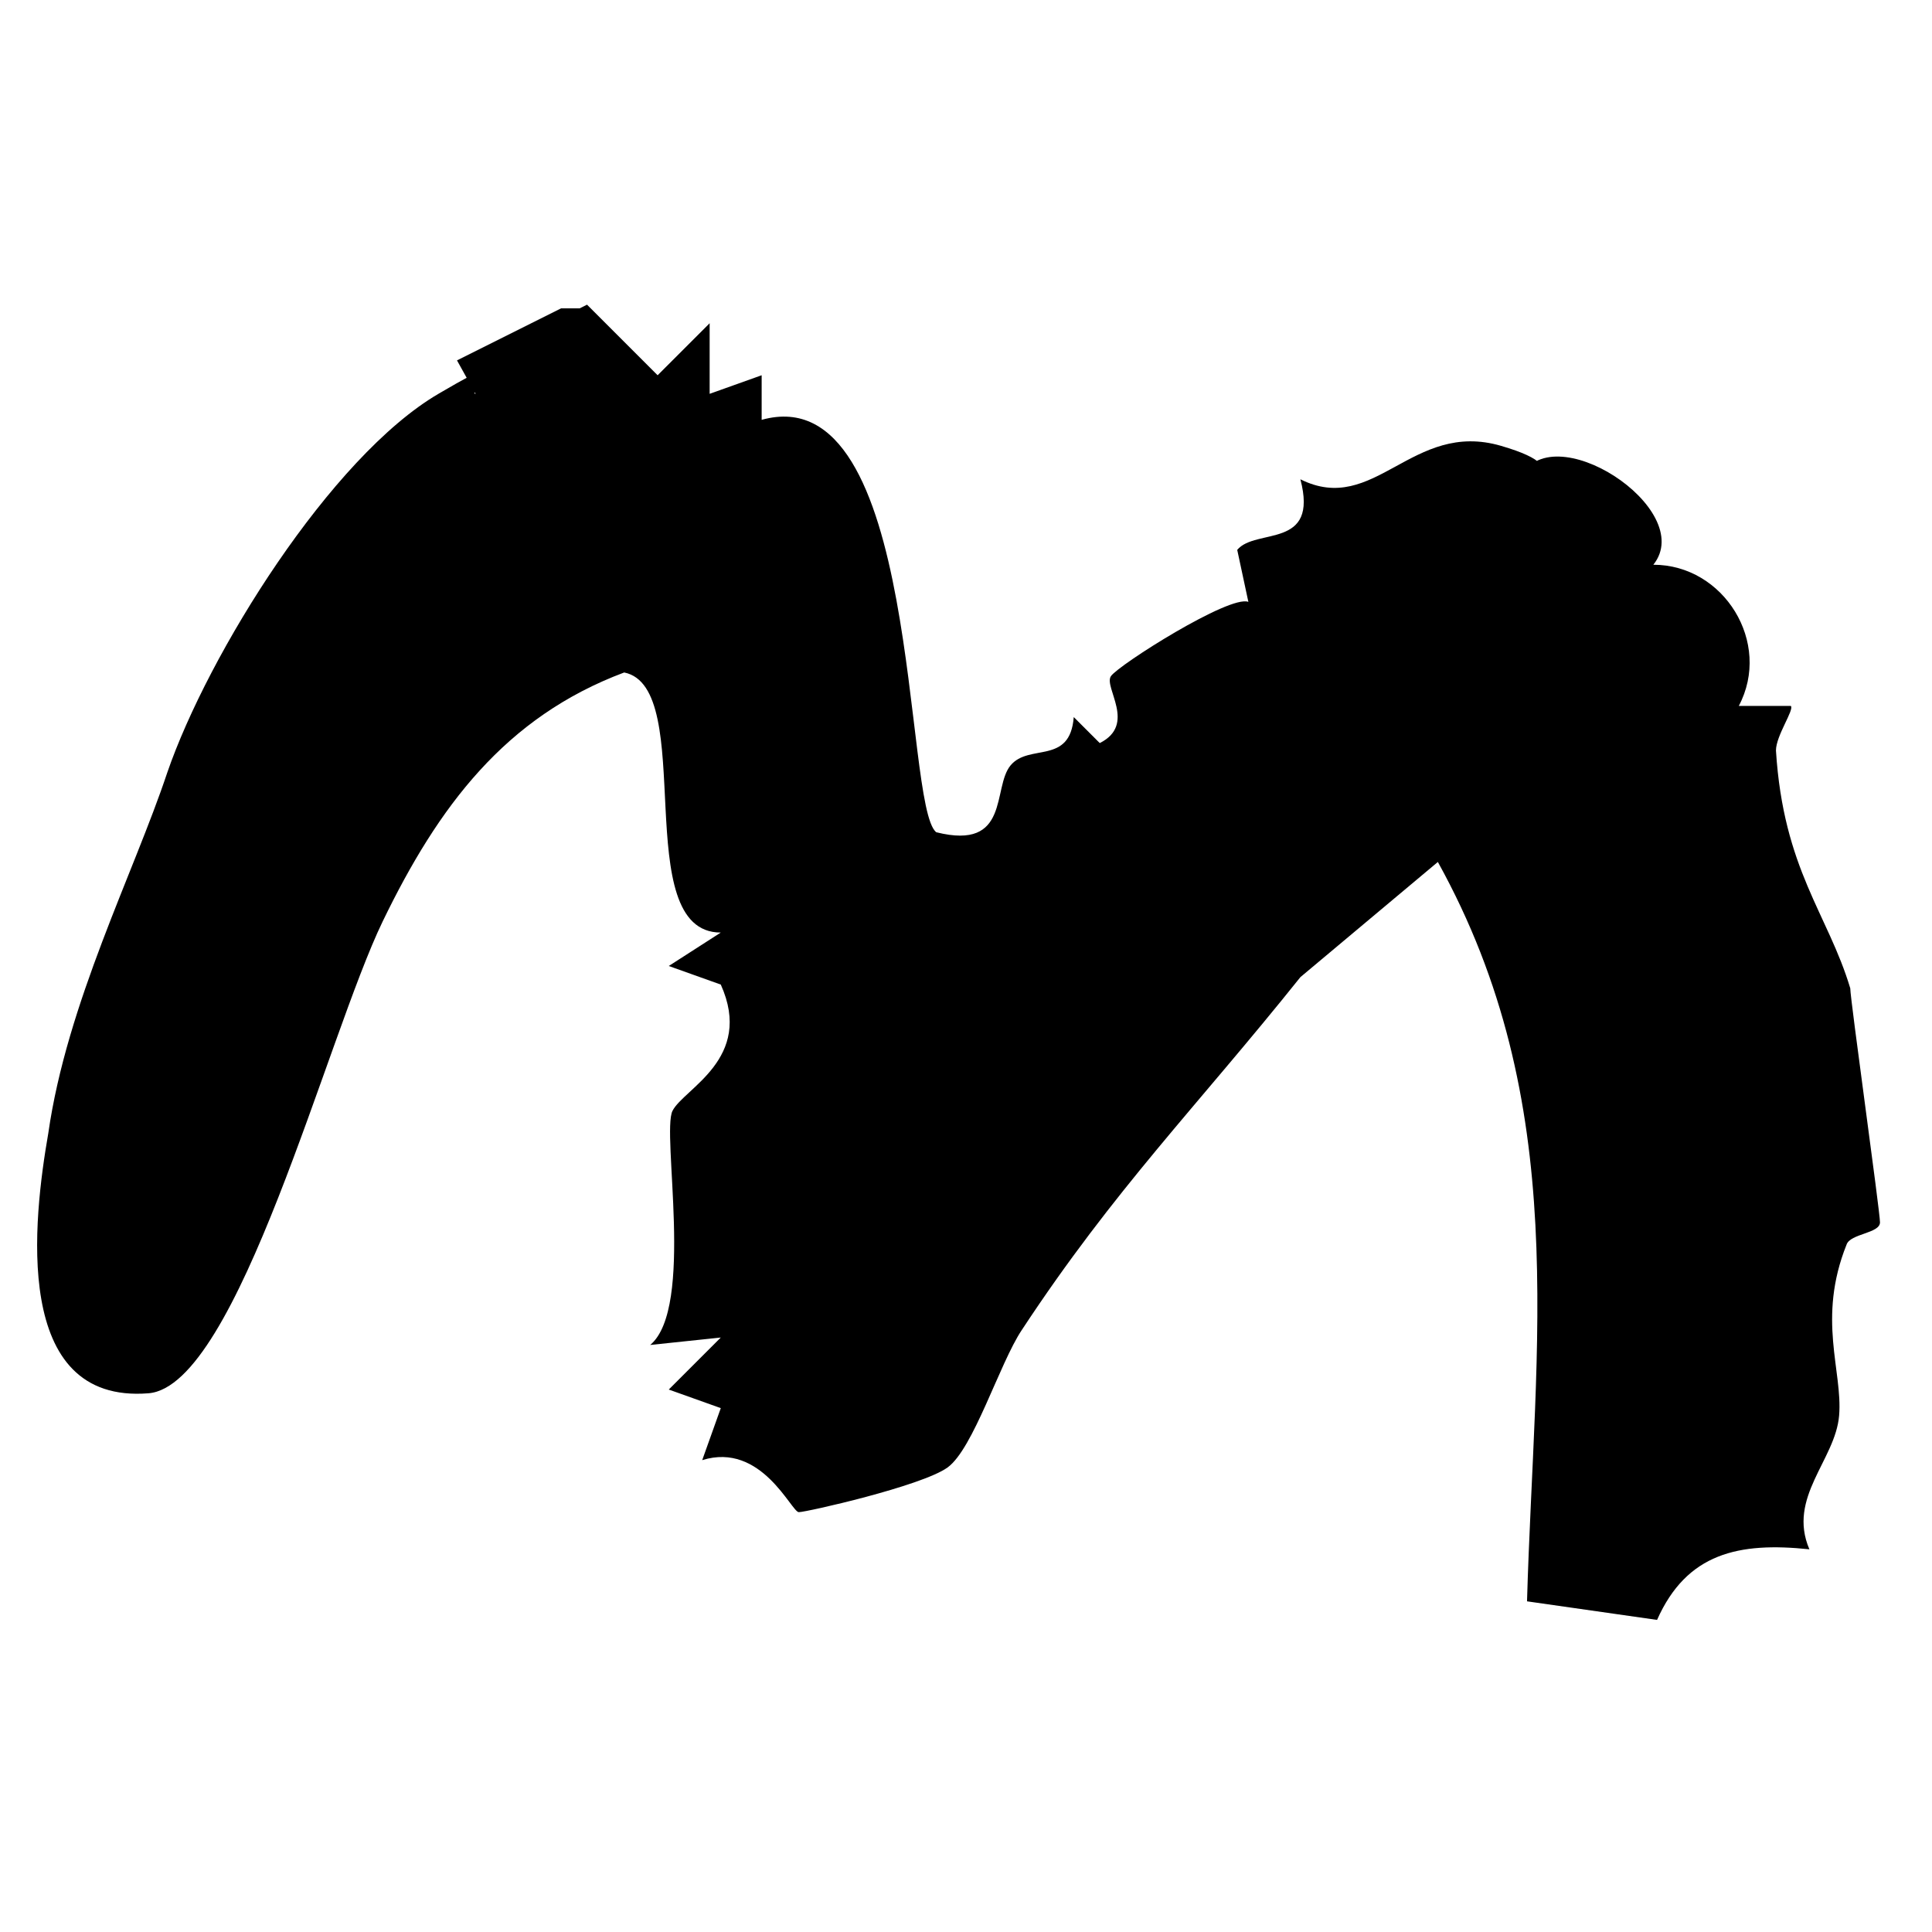 <svg xmlns="http://www.w3.org/2000/svg" version="1.1" xmlns:xlink="http://www.w3.org/1999/xlink" width="52" height="52"><svg xmlns="http://www.w3.org/2000/svg" version="1.1" xmlns:xlink="http://www.w3.org/1999/xlink" width="52" height="52"><svg id="SvgjsSvg1011" xmlns="http://www.w3.org/2000/svg" version="1.1" viewBox="0 0 52 52">
  <!-- Generator: Adobe Illustrator 30.0.0, SVG Export Plug-In . SVG Version: 2.1.1 Build 123)  -->
  <path d="M15.8,8.2l1.9,1.9,1.4-1.4v1.9s1.4-.5,1.4-.5v1.2c4.3-1.2,3.8,10.4,4.7,11.1,2,.5,1.5-1.2,2-1.8s1.6,0,1.7-1.3l.7.7c1-.5.1-1.5.3-1.8s3.2-2.2,3.7-2l-.3-1.4c.5-.6,2.2,0,1.7-1.9,2,1,3-1.6,5.4-.9s.1,1.1.5.9c.8-1.8,4.8.8,3.6,2.3,1.9,0,3.2,2.1,2.3,3.8h1.4c.1.1-.4.8-.4,1.2.2,3.2,1.4,4.4,2,6.4,0,.3.8,6,.8,6.3s-.8.3-.9.6c-.8,2-.1,3.4-.2,4.6s-1.4,2.2-.8,3.6c-1.9-.2-3.3.1-4.1,1.9l-3.5-.5c.2-7,1.2-13.4-2.4-19.9l-3.7,3.1c-2.8,3.5-5,5.7-7.5,9.5-.6.9-1.3,3.2-2,3.7s-3.8,1.2-4,1.2-1-1.9-2.6-1.4l.5-1.4-1.4-.5,1.4-1.4-1.9.2c1.2-1,.3-5.7.6-6.3s2.2-1.4,1.3-3.4l-1.4-.5,1.4-.9c-2.5,0-.6-6.6-2.6-7-3.2,1.2-5,3.6-6.5,6.7s-3.9,12.5-6.3,12.7c-3.7.3-3.1-4.7-2.7-7,.5-3.5,2.3-7,3.2-9.7,1.1-3.2,4.4-8.5,7.3-10.2s.7,0,1,0l-.5-.9,2.8-1.4h.5Z"></path>
</svg><style>@media (prefers-color-scheme: light) { :root { filter: none; } }
@media (prefers-color-scheme: dark) { :root { filter: none; } }
</style></svg><style>@media (prefers-color-scheme: light) { :root { filter: none; } }
@media (prefers-color-scheme: dark) { :root { filter: none; } }
</style></svg>